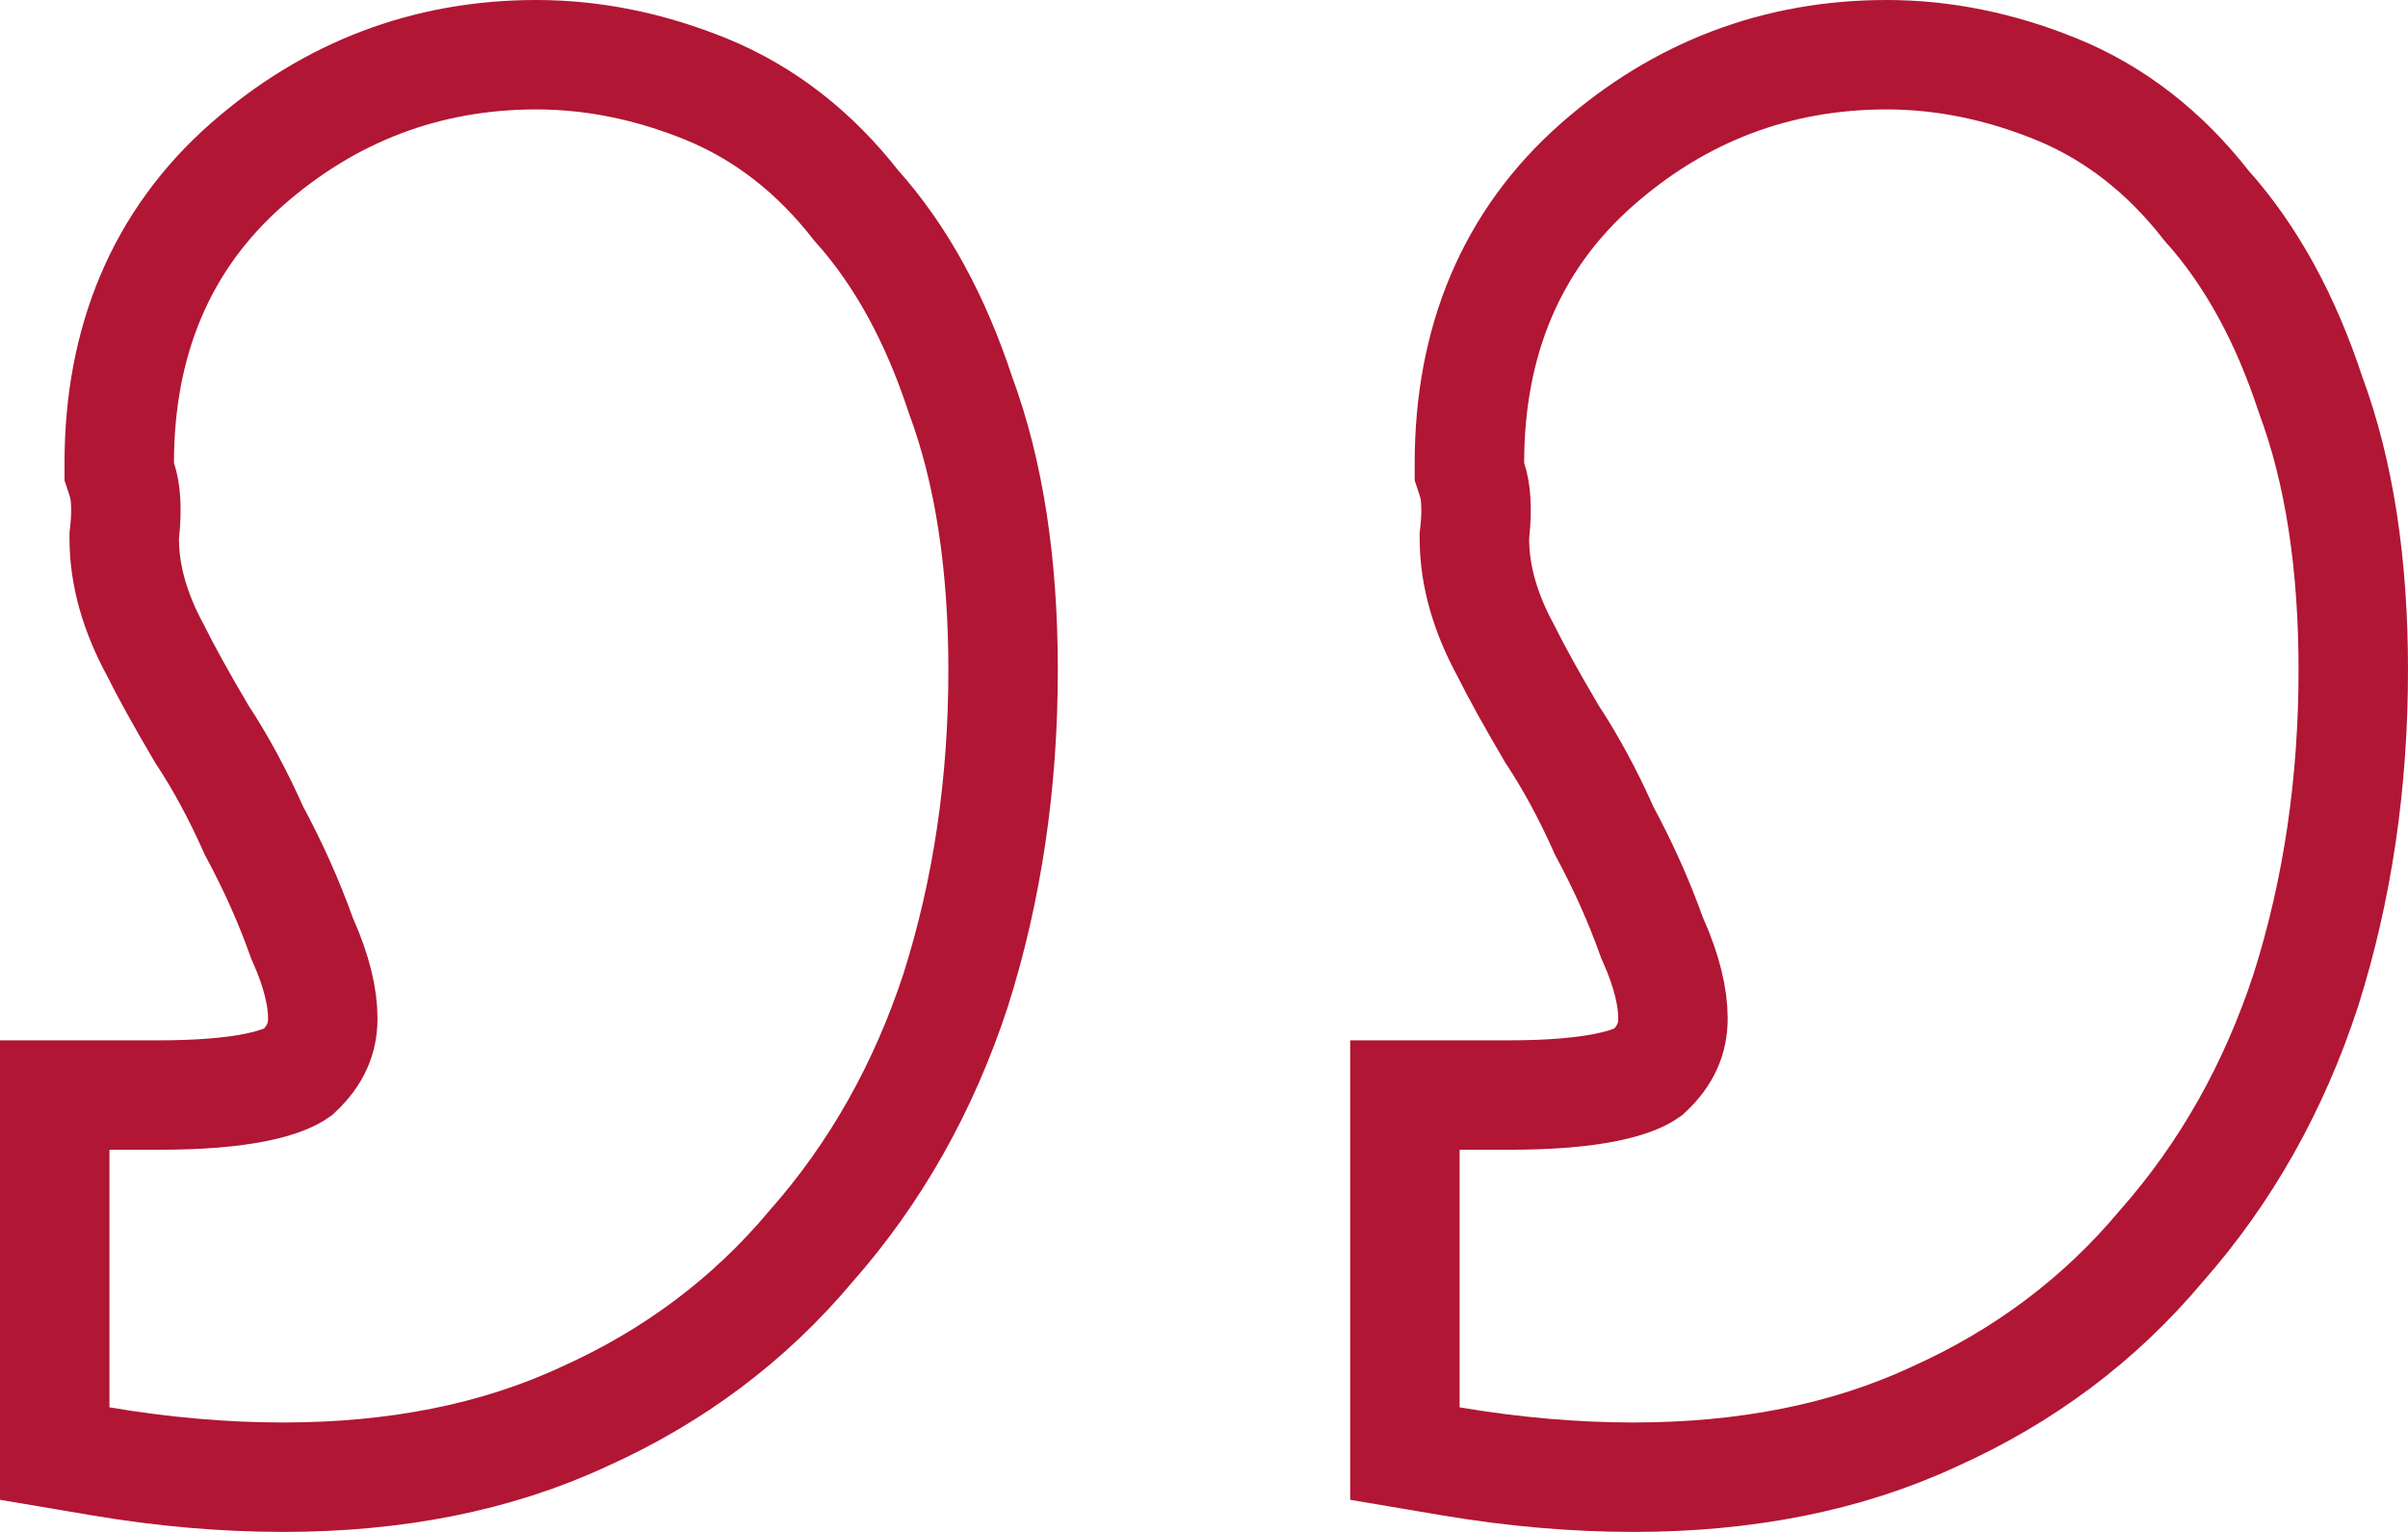 <svg width="44" height="28" viewBox="0 0 44 28" fill="none" xmlns="http://www.w3.org/2000/svg">
<path d="M2 20.015H1V21.015V25.723V26.568L1.833 26.709C2.972 26.902 4.087 27 5.175 27C7.223 27 9.063 26.642 10.67 25.894C12.308 25.159 13.697 24.119 14.822 22.775C16.002 21.438 16.88 19.874 17.463 18.096L17.463 18.096L17.466 18.086C18.044 16.257 18.329 14.308 18.329 12.246C18.329 10.327 18.079 8.639 17.547 7.208C17.096 5.838 16.471 4.676 15.647 3.758C14.891 2.788 13.975 2.066 12.899 1.628C11.881 1.214 10.847 1 9.8 1C7.801 1 6.025 1.675 4.514 3.003C2.942 4.384 2.179 6.241 2.179 8.462V8.621L2.229 8.773C2.291 8.961 2.327 9.268 2.276 9.738L2.27 9.792V9.846C2.27 10.54 2.481 11.221 2.835 11.875C3.033 12.275 3.316 12.786 3.678 13.4L3.69 13.421L3.703 13.44C4.034 13.945 4.341 14.512 4.624 15.146L4.639 15.179L4.656 15.211C4.997 15.847 5.279 16.479 5.503 17.106L5.516 17.142L5.531 17.177C5.795 17.767 5.898 18.241 5.898 18.615C5.898 18.974 5.772 19.29 5.439 19.602C5.33 19.68 5.102 19.788 4.68 19.874C4.239 19.964 3.654 20.015 2.907 20.015H2ZM26.671 20.015H25.671V21.015V25.723V26.568L26.504 26.709C27.644 26.902 28.758 27 29.846 27C31.894 27 33.734 26.642 35.341 25.894C36.979 25.159 38.368 24.119 39.493 22.775C40.673 21.438 41.552 19.874 42.134 18.096L42.134 18.096L42.137 18.086C42.715 16.257 43 14.308 43 12.246C43 10.327 42.75 8.639 42.218 7.208C41.767 5.838 41.142 4.676 40.318 3.758C39.562 2.788 38.647 2.066 37.57 1.628C36.553 1.214 35.518 1 34.472 1C32.472 1 30.696 1.675 29.186 3.003C27.614 4.384 26.85 6.241 26.85 8.462V8.621L26.9 8.773C26.962 8.961 26.998 9.268 26.947 9.738L26.941 9.792V9.846C26.941 10.54 27.152 11.221 27.506 11.875C27.704 12.275 27.987 12.786 28.349 13.4L28.361 13.421L28.374 13.44C28.705 13.945 29.012 14.512 29.296 15.146L29.31 15.179L29.327 15.211C29.668 15.847 29.95 16.479 30.174 17.106L30.187 17.142L30.203 17.177C30.466 17.767 30.569 18.241 30.569 18.615C30.569 18.974 30.444 19.29 30.11 19.602C30.001 19.68 29.774 19.788 29.352 19.874C28.91 19.964 28.325 20.015 27.578 20.015H26.671Z" stroke="#B11634" stroke-width="2"/>
</svg>
